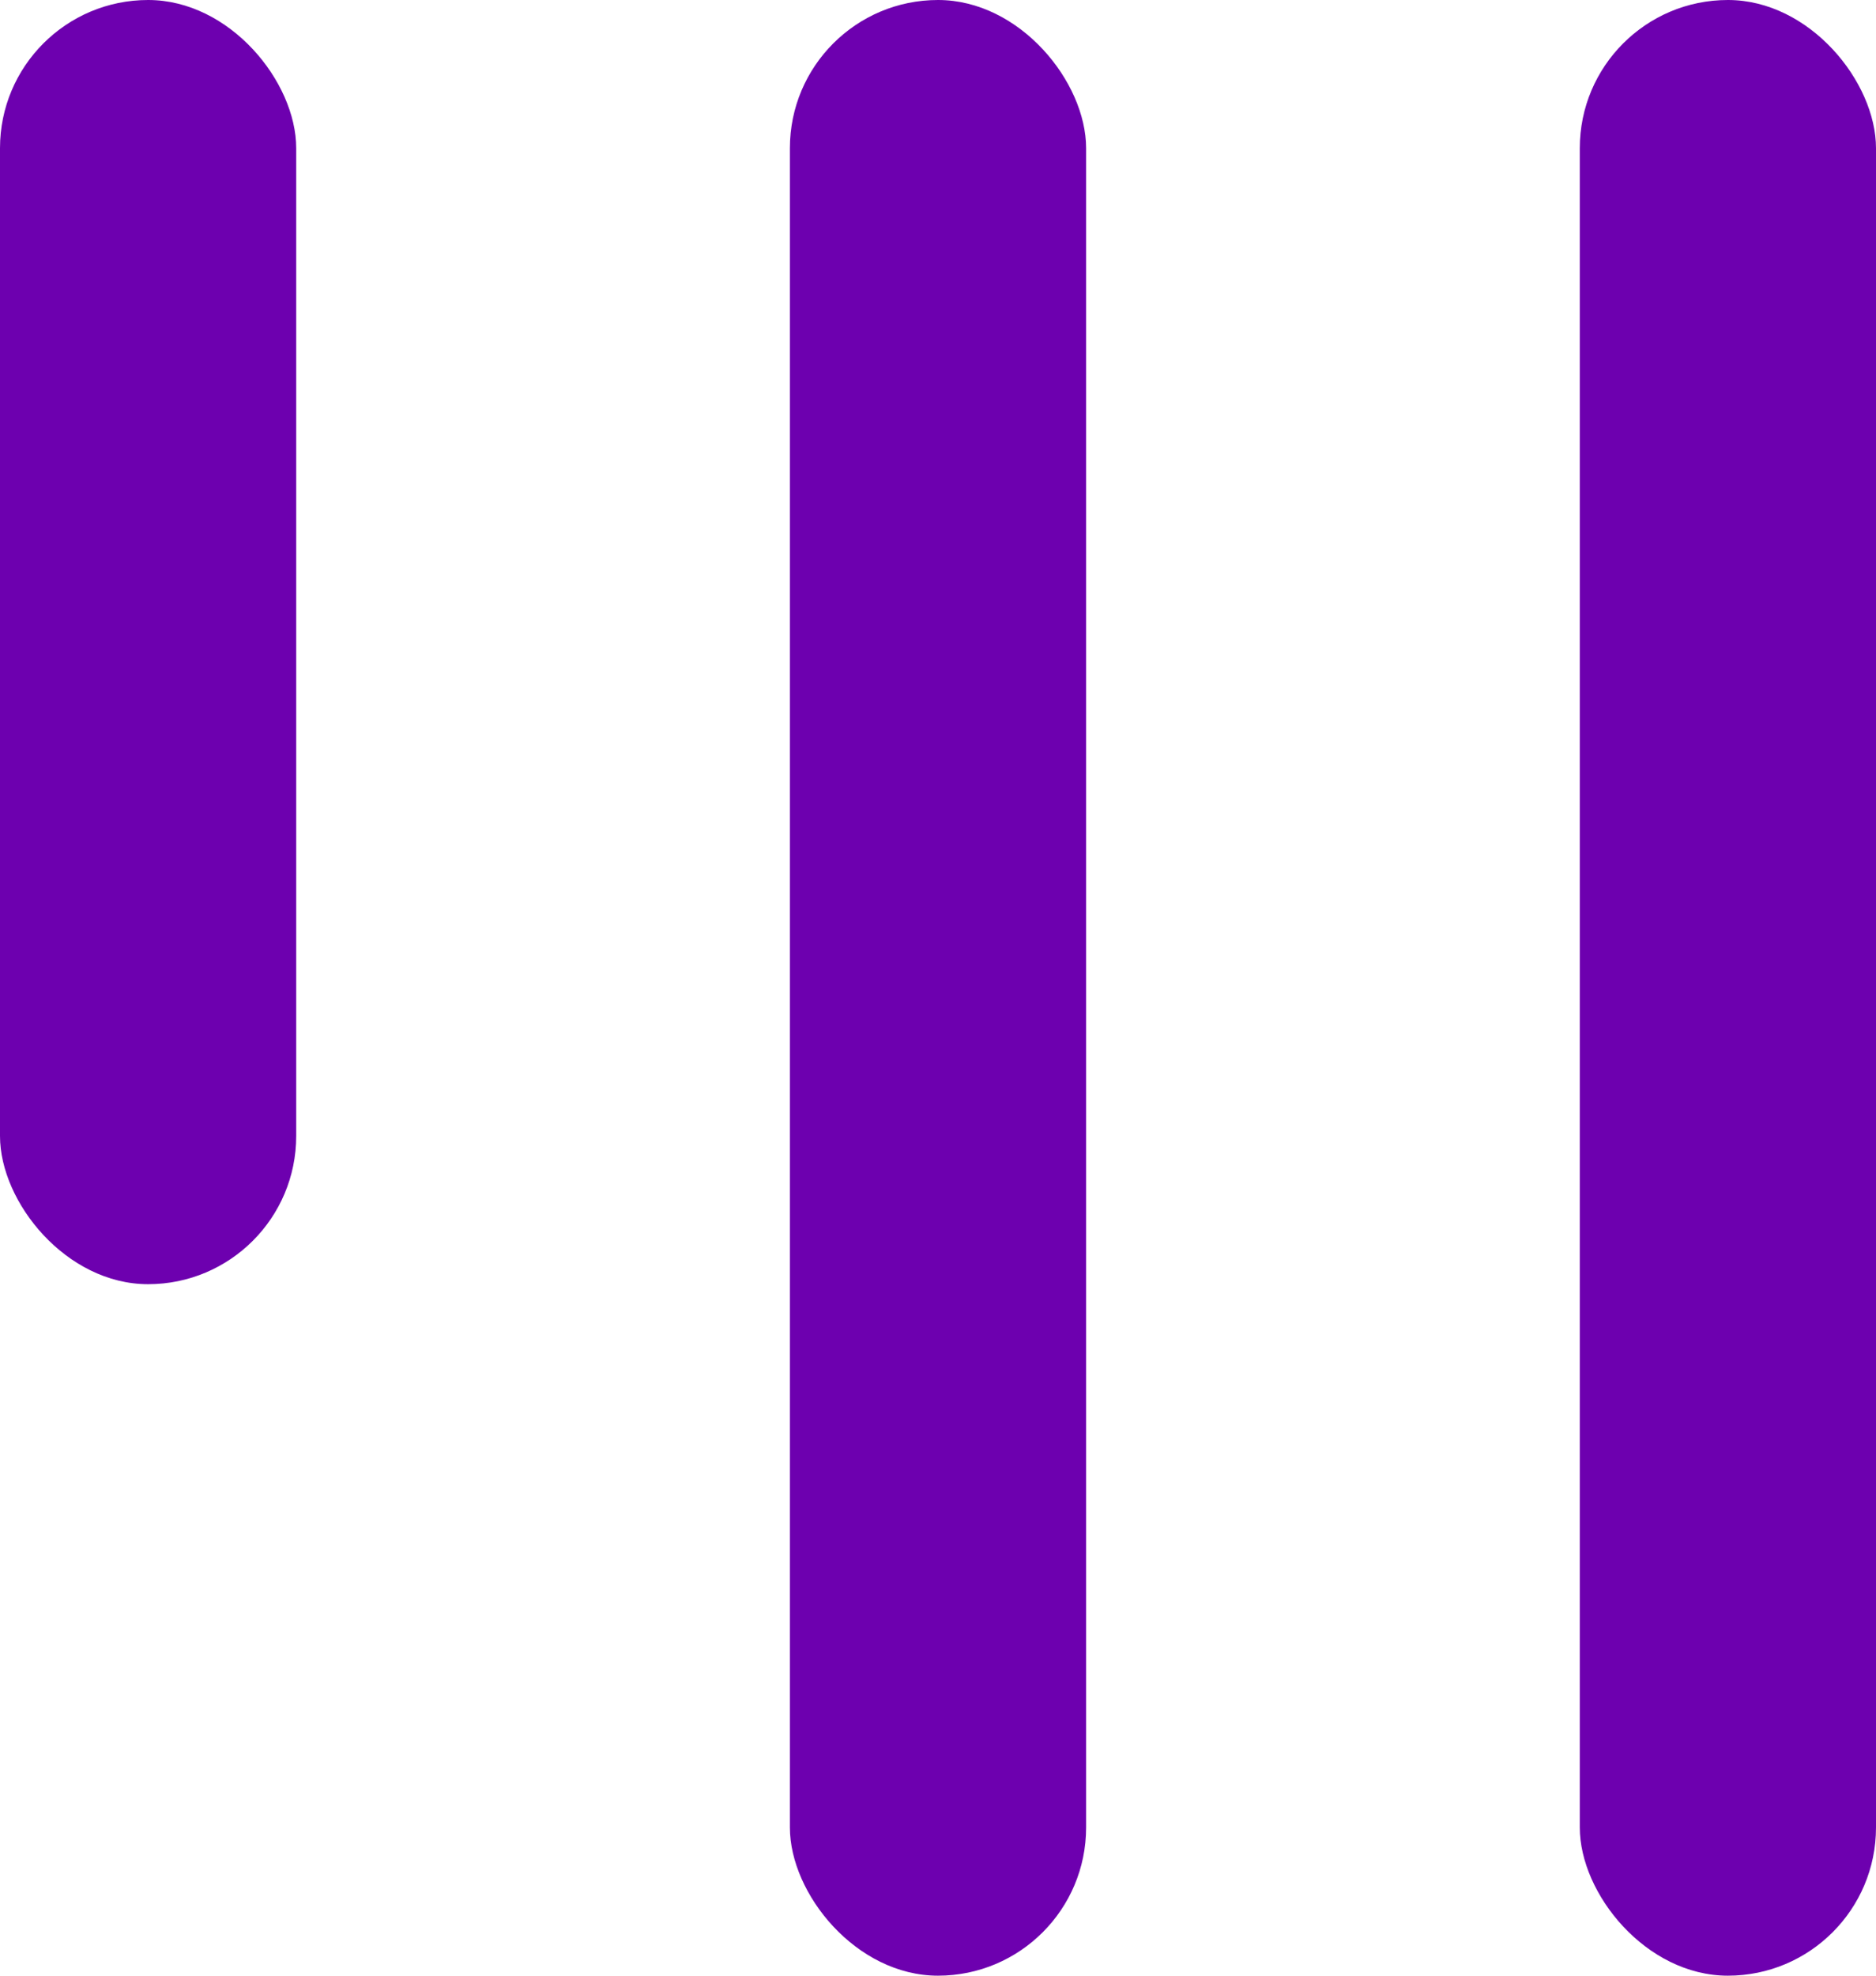<svg xmlns="http://www.w3.org/2000/svg" width="19" height="20" viewBox="0 0 19 20">
  <g id="menu-icon-purple" transform="translate(-1304.01 -32.239)">
    <g id="Grupo_6" data-name="Grupo 6" transform="translate(1302.01 32.239)">
      <g id="Grupo_2" data-name="Grupo 2" transform="translate(0 0)">
        <rect id="Retângulo_1" data-name="Retângulo 1" width="3" height="13" rx="1.5" transform="translate(2)" fill="#6d00af"/>
        <rect id="Retângulo_2" data-name="Retângulo 2" width="3" height="20" rx="1.5" transform="translate(10)" fill="#6d00af"/>
        <rect id="Retângulo_3" data-name="Retângulo 3" width="3" height="20" rx="1.5" transform="translate(18)" fill="#6d00af"/>
      </g>
    </g>
  </g>
</svg>
